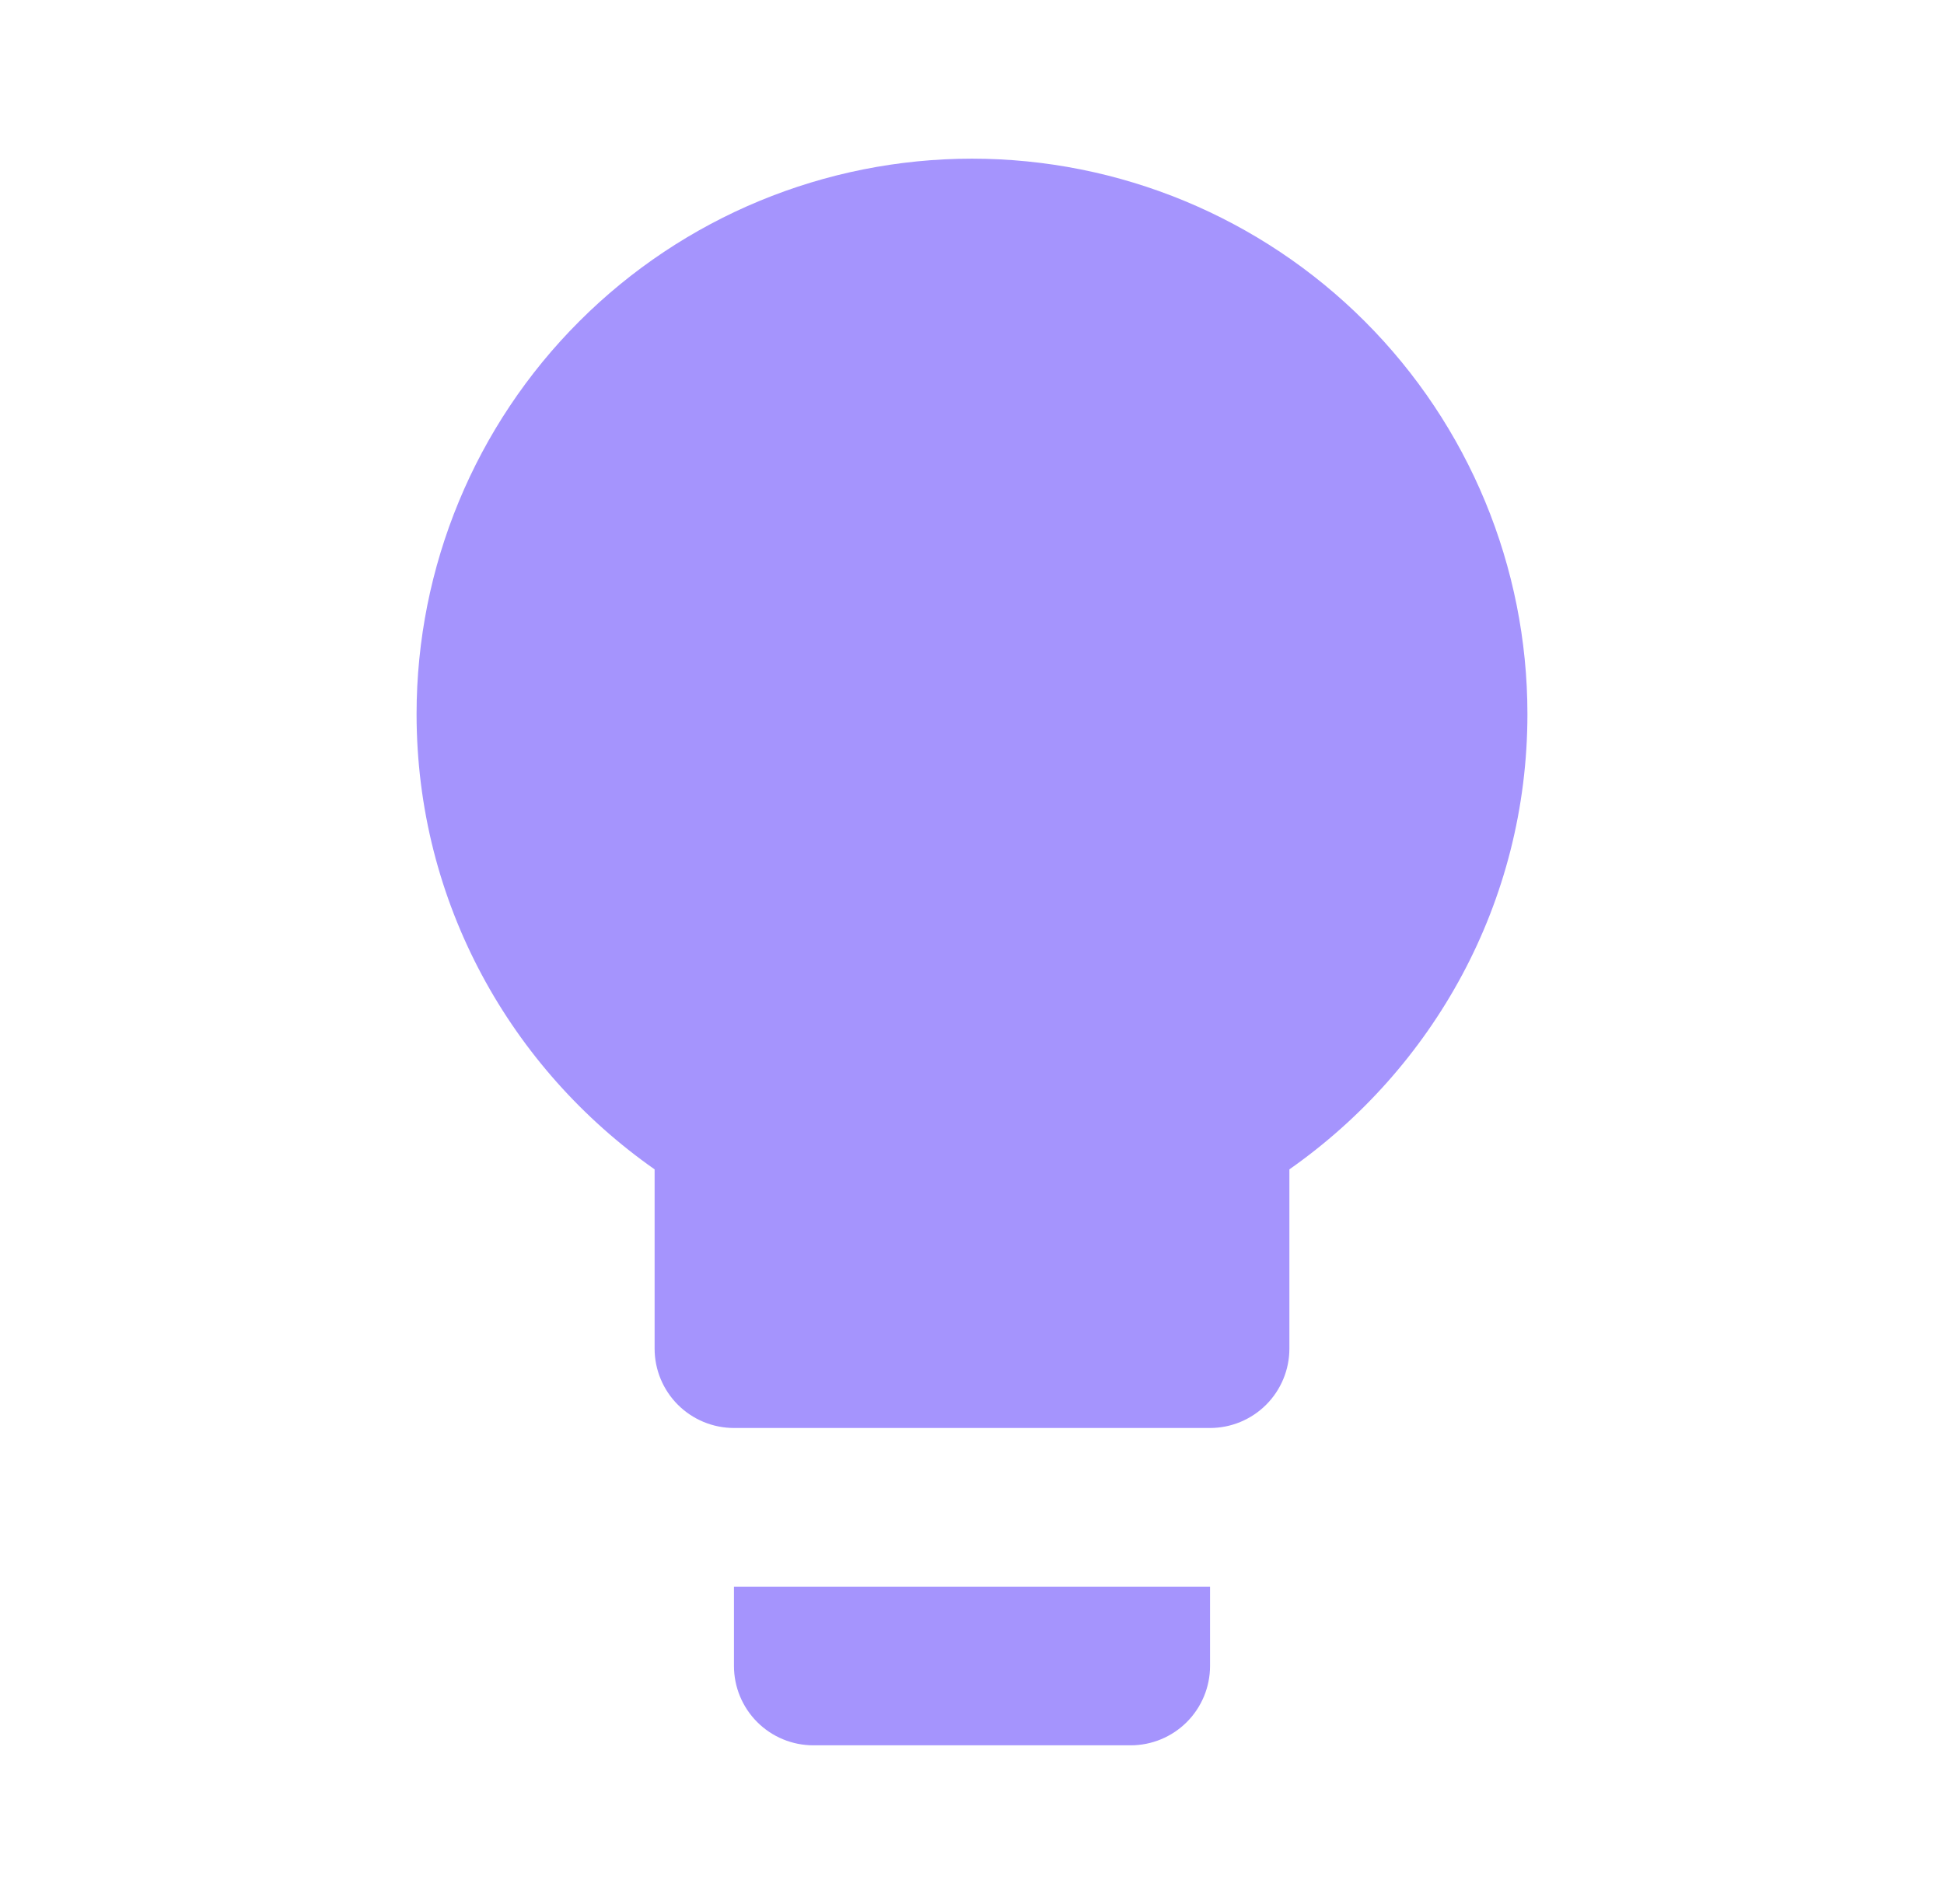 <svg width="49" height="48" viewBox="0 0 49 48" fill="none" xmlns="http://www.w3.org/2000/svg">
<path d="M24.5 4C20.787 4 17.226 5.475 14.601 8.101C11.975 10.726 10.5 14.287 10.5 18C10.5 22.76 12.88 26.94 16.5 29.48V34C16.5 34.53 16.711 35.039 17.086 35.414C17.461 35.789 17.97 36 18.5 36H30.5C31.03 36 31.539 35.789 31.914 35.414C32.289 35.039 32.5 34.53 32.5 34V29.48C36.12 26.94 38.5 22.76 38.5 18C38.5 14.287 37.025 10.726 34.4 8.101C31.774 5.475 28.213 4 24.5 4ZM18.5 42C18.5 42.53 18.711 43.039 19.086 43.414C19.461 43.789 19.97 44 20.5 44H28.5C29.03 44 29.539 43.789 29.914 43.414C30.289 43.039 30.5 42.53 30.5 42V40H18.5V42Z" fill="#A594FD"/>
</svg>
